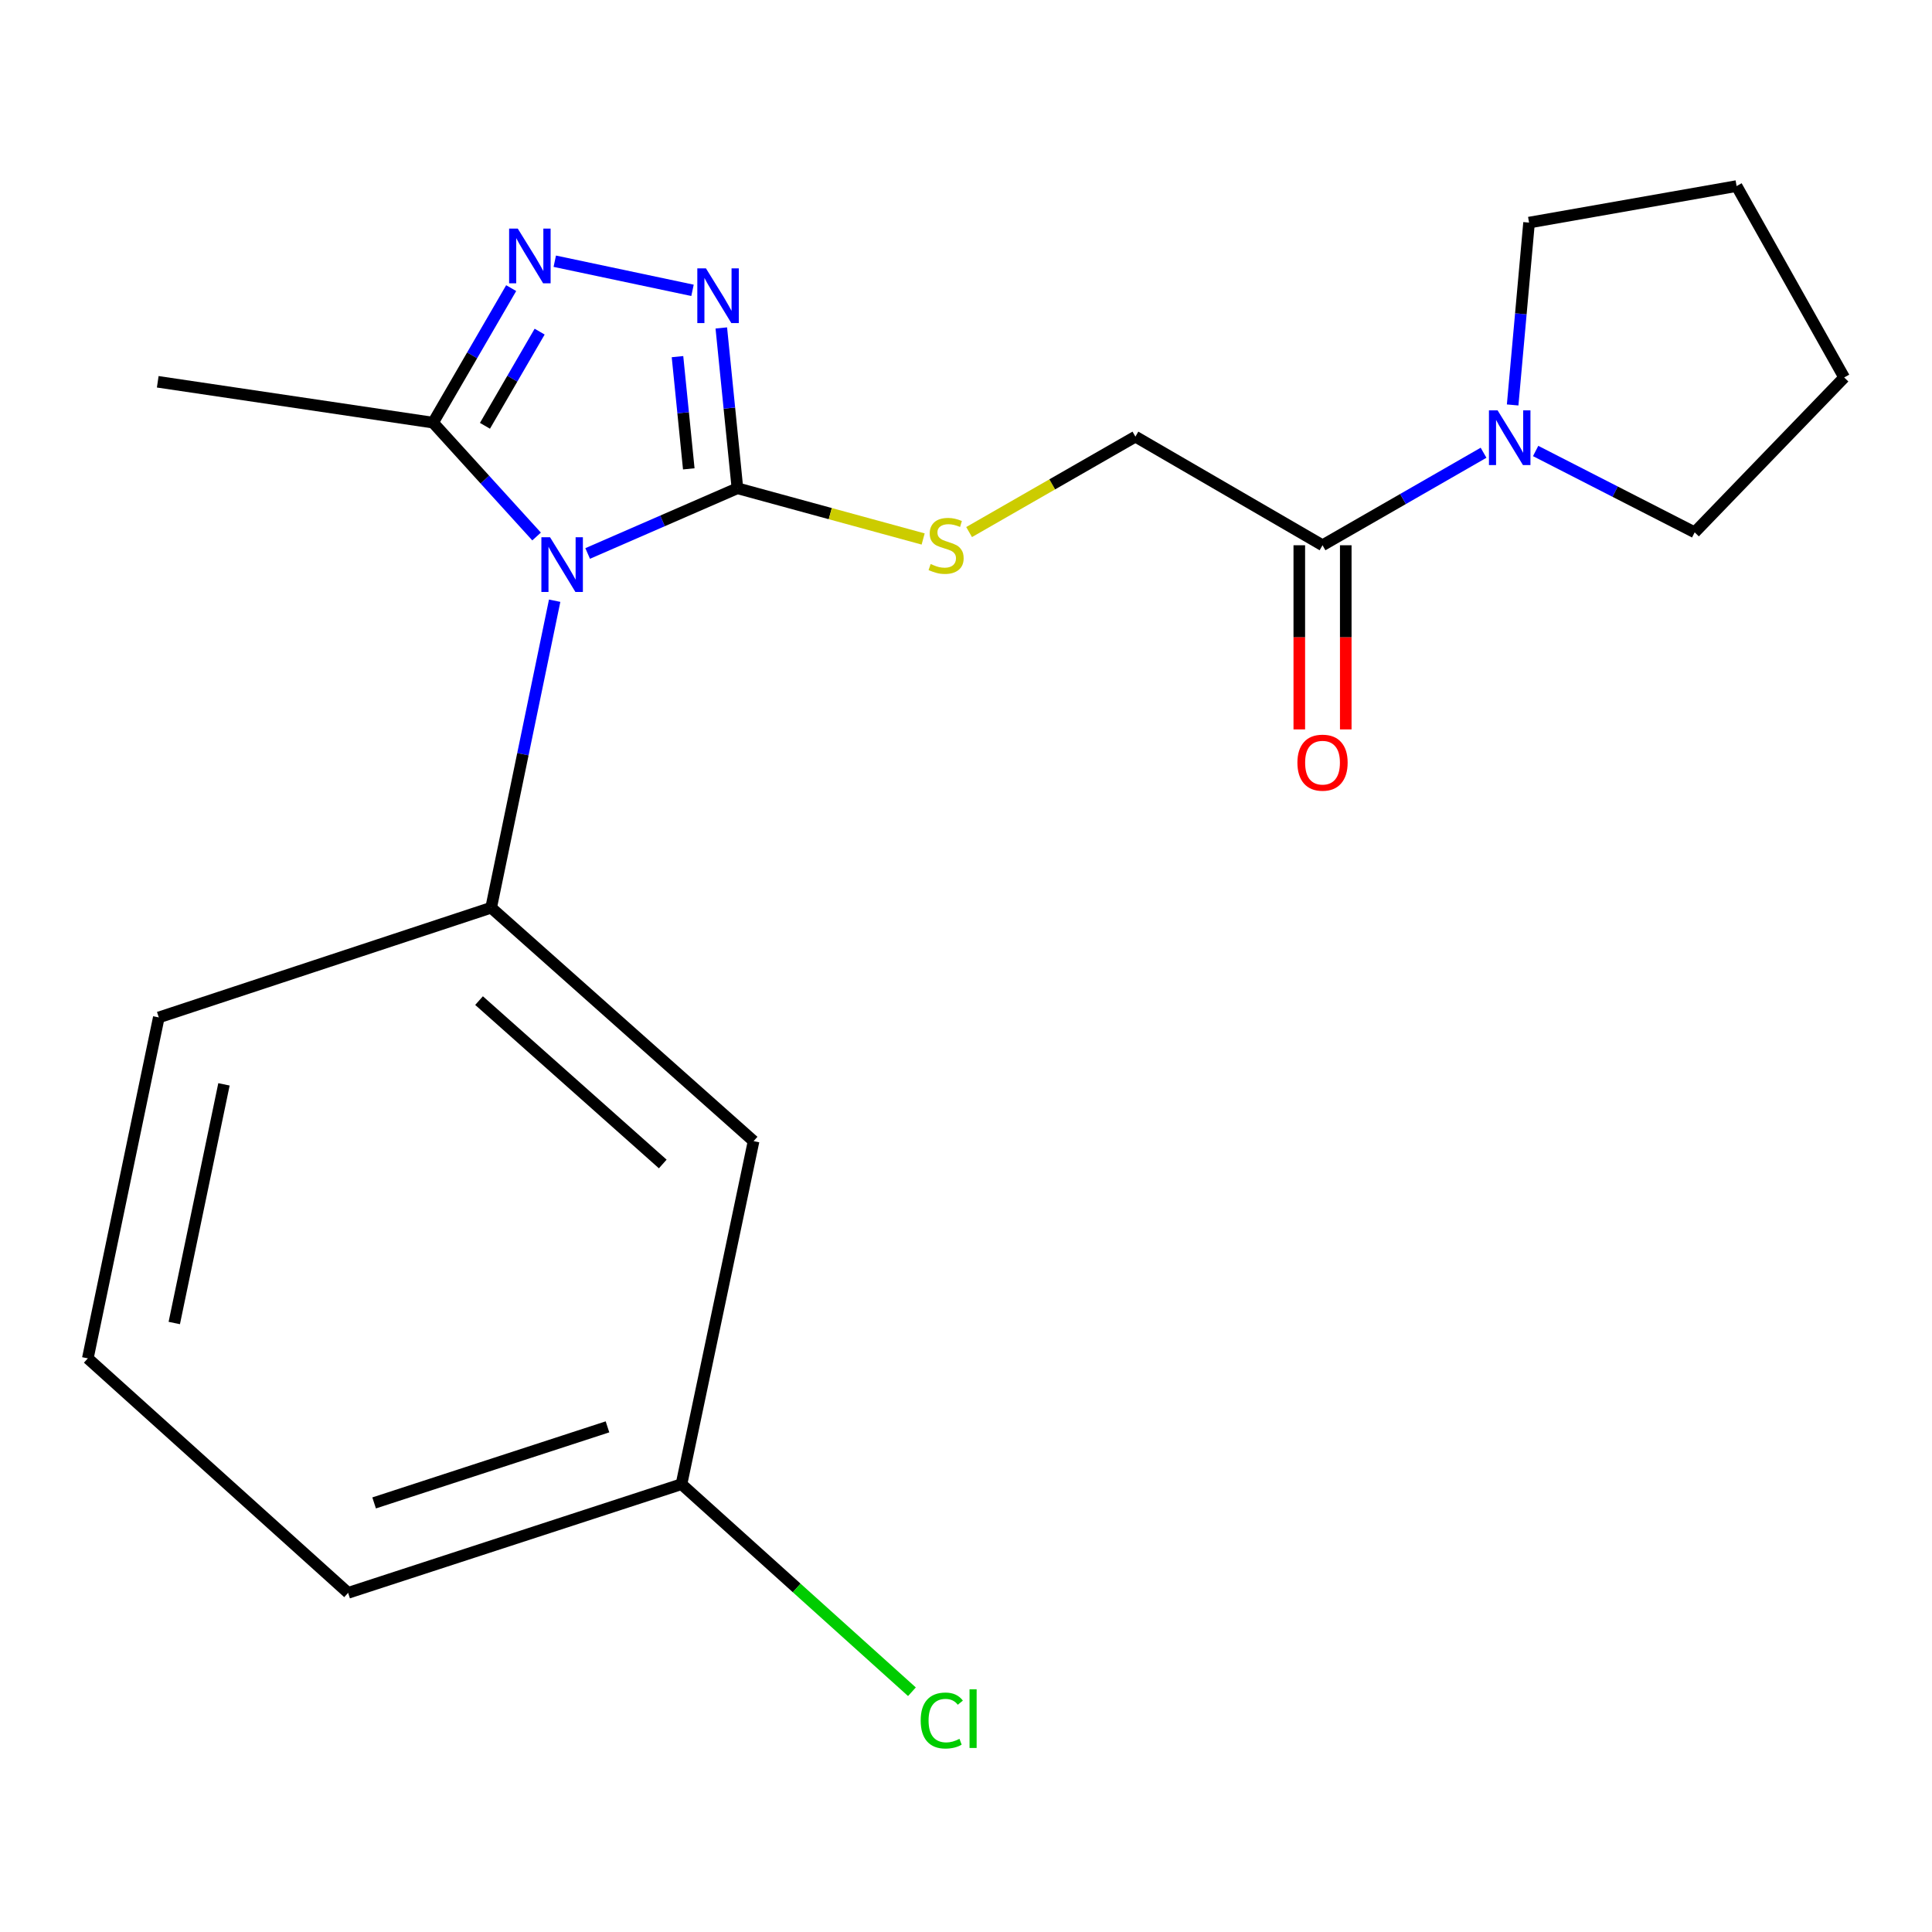<?xml version='1.0' encoding='iso-8859-1'?>
<svg version='1.1' baseProfile='full'
              xmlns='http://www.w3.org/2000/svg'
                      xmlns:rdkit='http://www.rdkit.org/xml'
                      xmlns:xlink='http://www.w3.org/1999/xlink'
                  xml:space='preserve'
width='1000px' height='1000px' viewBox='0 0 1000 1000'>
<!-- END OF HEADER -->
<rect style='opacity:1.0;fill:#FFFFFF;stroke:none' width='1000' height='1000' x='0' y='0'> </rect>
<path class='bond-0' d='M 304.172,286.478 L 342.931,269.601' style='fill:none;fill-rule:evenodd;stroke:#0000FF;stroke-width:6px;stroke-linecap:butt;stroke-linejoin:miter;stroke-opacity:1' />
<path class='bond-0' d='M 342.931,269.601 L 381.691,252.724' style='fill:none;fill-rule:evenodd;stroke:#000000;stroke-width:6px;stroke-linecap:butt;stroke-linejoin:miter;stroke-opacity:1' />
<path class='bond-3' d='M 277.735,277.689 L 250.945,248.225' style='fill:none;fill-rule:evenodd;stroke:#0000FF;stroke-width:6px;stroke-linecap:butt;stroke-linejoin:miter;stroke-opacity:1' />
<path class='bond-3' d='M 250.945,248.225 L 224.154,218.761' style='fill:none;fill-rule:evenodd;stroke:#000000;stroke-width:6px;stroke-linecap:butt;stroke-linejoin:miter;stroke-opacity:1' />
<path class='bond-4' d='M 287.091,310.926 L 270.653,390.381' style='fill:none;fill-rule:evenodd;stroke:#0000FF;stroke-width:6px;stroke-linecap:butt;stroke-linejoin:miter;stroke-opacity:1' />
<path class='bond-4' d='M 270.653,390.381 L 254.216,469.836' style='fill:none;fill-rule:evenodd;stroke:#000000;stroke-width:6px;stroke-linecap:butt;stroke-linejoin:miter;stroke-opacity:1' />
<path class='bond-1' d='M 381.691,252.724 L 377.518,211.233' style='fill:none;fill-rule:evenodd;stroke:#000000;stroke-width:6px;stroke-linecap:butt;stroke-linejoin:miter;stroke-opacity:1' />
<path class='bond-1' d='M 377.518,211.233 L 373.346,169.743' style='fill:none;fill-rule:evenodd;stroke:#0000FF;stroke-width:6px;stroke-linecap:butt;stroke-linejoin:miter;stroke-opacity:1' />
<path class='bond-1' d='M 356.51,242.683 L 353.59,213.64' style='fill:none;fill-rule:evenodd;stroke:#000000;stroke-width:6px;stroke-linecap:butt;stroke-linejoin:miter;stroke-opacity:1' />
<path class='bond-1' d='M 353.59,213.64 L 350.669,184.597' style='fill:none;fill-rule:evenodd;stroke:#0000FF;stroke-width:6px;stroke-linecap:butt;stroke-linejoin:miter;stroke-opacity:1' />
<path class='bond-7' d='M 381.691,252.724 L 429.755,265.852' style='fill:none;fill-rule:evenodd;stroke:#000000;stroke-width:6px;stroke-linecap:butt;stroke-linejoin:miter;stroke-opacity:1' />
<path class='bond-7' d='M 429.755,265.852 L 477.82,278.98' style='fill:none;fill-rule:evenodd;stroke:#CCCC00;stroke-width:6px;stroke-linecap:butt;stroke-linejoin:miter;stroke-opacity:1' />
<path class='bond-21' d='M 358.441,150.282 L 287.148,135.204' style='fill:none;fill-rule:evenodd;stroke:#0000FF;stroke-width:6px;stroke-linecap:butt;stroke-linejoin:miter;stroke-opacity:1' />
<path class='bond-2' d='M 264.586,149.132 L 244.37,183.946' style='fill:none;fill-rule:evenodd;stroke:#0000FF;stroke-width:6px;stroke-linecap:butt;stroke-linejoin:miter;stroke-opacity:1' />
<path class='bond-2' d='M 244.37,183.946 L 224.154,218.761' style='fill:none;fill-rule:evenodd;stroke:#000000;stroke-width:6px;stroke-linecap:butt;stroke-linejoin:miter;stroke-opacity:1' />
<path class='bond-2' d='M 279.319,171.652 L 265.168,196.023' style='fill:none;fill-rule:evenodd;stroke:#0000FF;stroke-width:6px;stroke-linecap:butt;stroke-linejoin:miter;stroke-opacity:1' />
<path class='bond-2' d='M 265.168,196.023 L 251.016,220.393' style='fill:none;fill-rule:evenodd;stroke:#000000;stroke-width:6px;stroke-linecap:butt;stroke-linejoin:miter;stroke-opacity:1' />
<path class='bond-16' d='M 224.154,218.761 L 81.649,197.611' style='fill:none;fill-rule:evenodd;stroke:#000000;stroke-width:6px;stroke-linecap:butt;stroke-linejoin:miter;stroke-opacity:1' />
<path class='bond-8' d='M 254.216,469.836 L 390.055,590.643' style='fill:none;fill-rule:evenodd;stroke:#000000;stroke-width:6px;stroke-linecap:butt;stroke-linejoin:miter;stroke-opacity:1' />
<path class='bond-8' d='M 247.955,517.908 L 343.042,602.473' style='fill:none;fill-rule:evenodd;stroke:#000000;stroke-width:6px;stroke-linecap:butt;stroke-linejoin:miter;stroke-opacity:1' />
<path class='bond-12' d='M 254.216,469.836 L 82.197,526.619' style='fill:none;fill-rule:evenodd;stroke:#000000;stroke-width:6px;stroke-linecap:butt;stroke-linejoin:miter;stroke-opacity:1' />
<path class='bond-5' d='M 684.538,282.224 L 587.686,226.002' style='fill:none;fill-rule:evenodd;stroke:#000000;stroke-width:6px;stroke-linecap:butt;stroke-linejoin:miter;stroke-opacity:1' />
<path class='bond-6' d='M 684.538,282.224 L 726.211,258.282' style='fill:none;fill-rule:evenodd;stroke:#000000;stroke-width:6px;stroke-linecap:butt;stroke-linejoin:miter;stroke-opacity:1' />
<path class='bond-6' d='M 726.211,258.282 L 767.884,234.339' style='fill:none;fill-rule:evenodd;stroke:#0000FF;stroke-width:6px;stroke-linecap:butt;stroke-linejoin:miter;stroke-opacity:1' />
<path class='bond-10' d='M 672.514,282.224 L 672.514,329.881' style='fill:none;fill-rule:evenodd;stroke:#000000;stroke-width:6px;stroke-linecap:butt;stroke-linejoin:miter;stroke-opacity:1' />
<path class='bond-10' d='M 672.514,329.881 L 672.514,377.537' style='fill:none;fill-rule:evenodd;stroke:#FF0000;stroke-width:6px;stroke-linecap:butt;stroke-linejoin:miter;stroke-opacity:1' />
<path class='bond-10' d='M 696.563,282.224 L 696.563,329.881' style='fill:none;fill-rule:evenodd;stroke:#000000;stroke-width:6px;stroke-linecap:butt;stroke-linejoin:miter;stroke-opacity:1' />
<path class='bond-10' d='M 696.563,329.881 L 696.563,377.537' style='fill:none;fill-rule:evenodd;stroke:#FF0000;stroke-width:6px;stroke-linecap:butt;stroke-linejoin:miter;stroke-opacity:1' />
<path class='bond-14' d='M 794.846,233.433 L 836.003,254.489' style='fill:none;fill-rule:evenodd;stroke:#0000FF;stroke-width:6px;stroke-linecap:butt;stroke-linejoin:miter;stroke-opacity:1' />
<path class='bond-14' d='M 836.003,254.489 L 877.16,275.544' style='fill:none;fill-rule:evenodd;stroke:#000000;stroke-width:6px;stroke-linecap:butt;stroke-linejoin:miter;stroke-opacity:1' />
<path class='bond-15' d='M 782.943,209.608 L 787.19,162.412' style='fill:none;fill-rule:evenodd;stroke:#0000FF;stroke-width:6px;stroke-linecap:butt;stroke-linejoin:miter;stroke-opacity:1' />
<path class='bond-15' d='M 787.19,162.412 L 791.438,115.215' style='fill:none;fill-rule:evenodd;stroke:#000000;stroke-width:6px;stroke-linecap:butt;stroke-linejoin:miter;stroke-opacity:1' />
<path class='bond-9' d='M 501.603,275.394 L 544.645,250.698' style='fill:none;fill-rule:evenodd;stroke:#CCCC00;stroke-width:6px;stroke-linecap:butt;stroke-linejoin:miter;stroke-opacity:1' />
<path class='bond-9' d='M 544.645,250.698 L 587.686,226.002' style='fill:none;fill-rule:evenodd;stroke:#000000;stroke-width:6px;stroke-linecap:butt;stroke-linejoin:miter;stroke-opacity:1' />
<path class='bond-11' d='M 390.055,590.643 L 352.738,768.208' style='fill:none;fill-rule:evenodd;stroke:#000000;stroke-width:6px;stroke-linecap:butt;stroke-linejoin:miter;stroke-opacity:1' />
<path class='bond-13' d='M 352.738,768.208 L 412.376,821.926' style='fill:none;fill-rule:evenodd;stroke:#000000;stroke-width:6px;stroke-linecap:butt;stroke-linejoin:miter;stroke-opacity:1' />
<path class='bond-13' d='M 412.376,821.926 L 472.014,875.644' style='fill:none;fill-rule:evenodd;stroke:#00CC00;stroke-width:6px;stroke-linecap:butt;stroke-linejoin:miter;stroke-opacity:1' />
<path class='bond-22' d='M 352.738,768.208 L 180.184,824.456' style='fill:none;fill-rule:evenodd;stroke:#000000;stroke-width:6px;stroke-linecap:butt;stroke-linejoin:miter;stroke-opacity:1' />
<path class='bond-22' d='M 314.432,738.536 L 193.645,777.91' style='fill:none;fill-rule:evenodd;stroke:#000000;stroke-width:6px;stroke-linecap:butt;stroke-linejoin:miter;stroke-opacity:1' />
<path class='bond-17' d='M 82.197,526.619 L 45.455,703.087' style='fill:none;fill-rule:evenodd;stroke:#000000;stroke-width:6px;stroke-linecap:butt;stroke-linejoin:miter;stroke-opacity:1' />
<path class='bond-17' d='M 115.926,561.259 L 90.207,684.787' style='fill:none;fill-rule:evenodd;stroke:#000000;stroke-width:6px;stroke-linecap:butt;stroke-linejoin:miter;stroke-opacity:1' />
<path class='bond-20' d='M 877.16,275.544 L 954.545,195.38' style='fill:none;fill-rule:evenodd;stroke:#000000;stroke-width:6px;stroke-linecap:butt;stroke-linejoin:miter;stroke-opacity:1' />
<path class='bond-19' d='M 791.438,115.215 L 898.858,96.31' style='fill:none;fill-rule:evenodd;stroke:#000000;stroke-width:6px;stroke-linecap:butt;stroke-linejoin:miter;stroke-opacity:1' />
<path class='bond-18' d='M 45.455,703.087 L 180.184,824.456' style='fill:none;fill-rule:evenodd;stroke:#000000;stroke-width:6px;stroke-linecap:butt;stroke-linejoin:miter;stroke-opacity:1' />
<path class='bond-23' d='M 898.858,96.31 L 954.545,195.38' style='fill:none;fill-rule:evenodd;stroke:#000000;stroke-width:6px;stroke-linecap:butt;stroke-linejoin:miter;stroke-opacity:1' />
<path  class='atom-0' d='M 284.698 278.071
L 293.978 293.071
Q 294.898 294.551, 296.378 297.231
Q 297.858 299.911, 297.938 300.071
L 297.938 278.071
L 301.698 278.071
L 301.698 306.391
L 297.818 306.391
L 287.858 289.991
Q 286.698 288.071, 285.458 285.871
Q 284.258 283.671, 283.898 282.991
L 283.898 306.391
L 280.218 306.391
L 280.218 278.071
L 284.698 278.071
' fill='#0000FF'/>
<path  class='atom-2' d='M 365.41 138.919
L 374.69 153.919
Q 375.61 155.399, 377.09 158.079
Q 378.57 160.759, 378.65 160.919
L 378.65 138.919
L 382.41 138.919
L 382.41 167.239
L 378.53 167.239
L 368.57 150.839
Q 367.41 148.919, 366.17 146.719
Q 364.97 144.519, 364.61 143.839
L 364.61 167.239
L 360.93 167.239
L 360.93 138.919
L 365.41 138.919
' fill='#0000FF'/>
<path  class='atom-3' d='M 267.997 118.317
L 277.277 133.317
Q 278.197 134.797, 279.677 137.477
Q 281.157 140.157, 281.237 140.317
L 281.237 118.317
L 284.997 118.317
L 284.997 146.637
L 281.117 146.637
L 271.157 130.237
Q 269.997 128.317, 268.757 126.117
Q 267.557 123.917, 267.197 123.237
L 267.197 146.637
L 263.517 146.637
L 263.517 118.317
L 267.997 118.317
' fill='#0000FF'/>
<path  class='atom-7' d='M 775.157 212.403
L 784.437 227.403
Q 785.357 228.883, 786.837 231.563
Q 788.317 234.243, 788.397 234.403
L 788.397 212.403
L 792.157 212.403
L 792.157 240.723
L 788.277 240.723
L 778.317 224.323
Q 777.157 222.403, 775.917 220.203
Q 774.717 218.003, 774.357 217.323
L 774.357 240.723
L 770.677 240.723
L 770.677 212.403
L 775.157 212.403
' fill='#0000FF'/>
<path  class='atom-8' d='M 481.699 291.944
Q 482.019 292.064, 483.339 292.624
Q 484.659 293.184, 486.099 293.544
Q 487.579 293.864, 489.019 293.864
Q 491.699 293.864, 493.259 292.584
Q 494.819 291.264, 494.819 288.984
Q 494.819 287.424, 494.019 286.464
Q 493.259 285.504, 492.059 284.984
Q 490.859 284.464, 488.859 283.864
Q 486.339 283.104, 484.819 282.384
Q 483.339 281.664, 482.259 280.144
Q 481.219 278.624, 481.219 276.064
Q 481.219 272.504, 483.619 270.304
Q 486.059 268.104, 490.859 268.104
Q 494.139 268.104, 497.859 269.664
L 496.939 272.744
Q 493.539 271.344, 490.979 271.344
Q 488.219 271.344, 486.699 272.504
Q 485.179 273.624, 485.219 275.584
Q 485.219 277.104, 485.979 278.024
Q 486.779 278.944, 487.899 279.464
Q 489.059 279.984, 490.979 280.584
Q 493.539 281.384, 495.059 282.184
Q 496.579 282.984, 497.659 284.624
Q 498.779 286.224, 498.779 288.984
Q 498.779 292.904, 496.139 295.024
Q 493.539 297.104, 489.179 297.104
Q 486.659 297.104, 484.739 296.544
Q 482.859 296.024, 480.619 295.104
L 481.699 291.944
' fill='#CCCC00'/>
<path  class='atom-11' d='M 671.538 394.748
Q 671.538 387.948, 674.898 384.148
Q 678.258 380.348, 684.538 380.348
Q 690.818 380.348, 694.178 384.148
Q 697.538 387.948, 697.538 394.748
Q 697.538 401.628, 694.138 405.548
Q 690.738 409.428, 684.538 409.428
Q 678.298 409.428, 674.898 405.548
Q 671.538 401.668, 671.538 394.748
M 684.538 406.228
Q 688.858 406.228, 691.178 403.348
Q 693.538 400.428, 693.538 394.748
Q 693.538 389.188, 691.178 386.388
Q 688.858 383.548, 684.538 383.548
Q 680.218 383.548, 677.858 386.348
Q 675.538 389.148, 675.538 394.748
Q 675.538 400.468, 677.858 403.348
Q 680.218 406.228, 684.538 406.228
' fill='#FF0000'/>
<path  class='atom-14' d='M 476.548 890.543
Q 476.548 883.503, 479.828 879.823
Q 483.148 876.103, 489.428 876.103
Q 495.268 876.103, 498.388 880.223
L 495.748 882.383
Q 493.468 879.383, 489.428 879.383
Q 485.148 879.383, 482.868 882.263
Q 480.628 885.103, 480.628 890.543
Q 480.628 896.143, 482.948 899.023
Q 485.308 901.903, 489.868 901.903
Q 492.988 901.903, 496.628 900.023
L 497.748 903.023
Q 496.268 903.983, 494.028 904.543
Q 491.788 905.103, 489.308 905.103
Q 483.148 905.103, 479.828 901.343
Q 476.548 897.583, 476.548 890.543
' fill='#00CC00'/>
<path  class='atom-14' d='M 501.828 874.383
L 505.508 874.383
L 505.508 904.743
L 501.828 904.743
L 501.828 874.383
' fill='#00CC00'/>
</svg>
